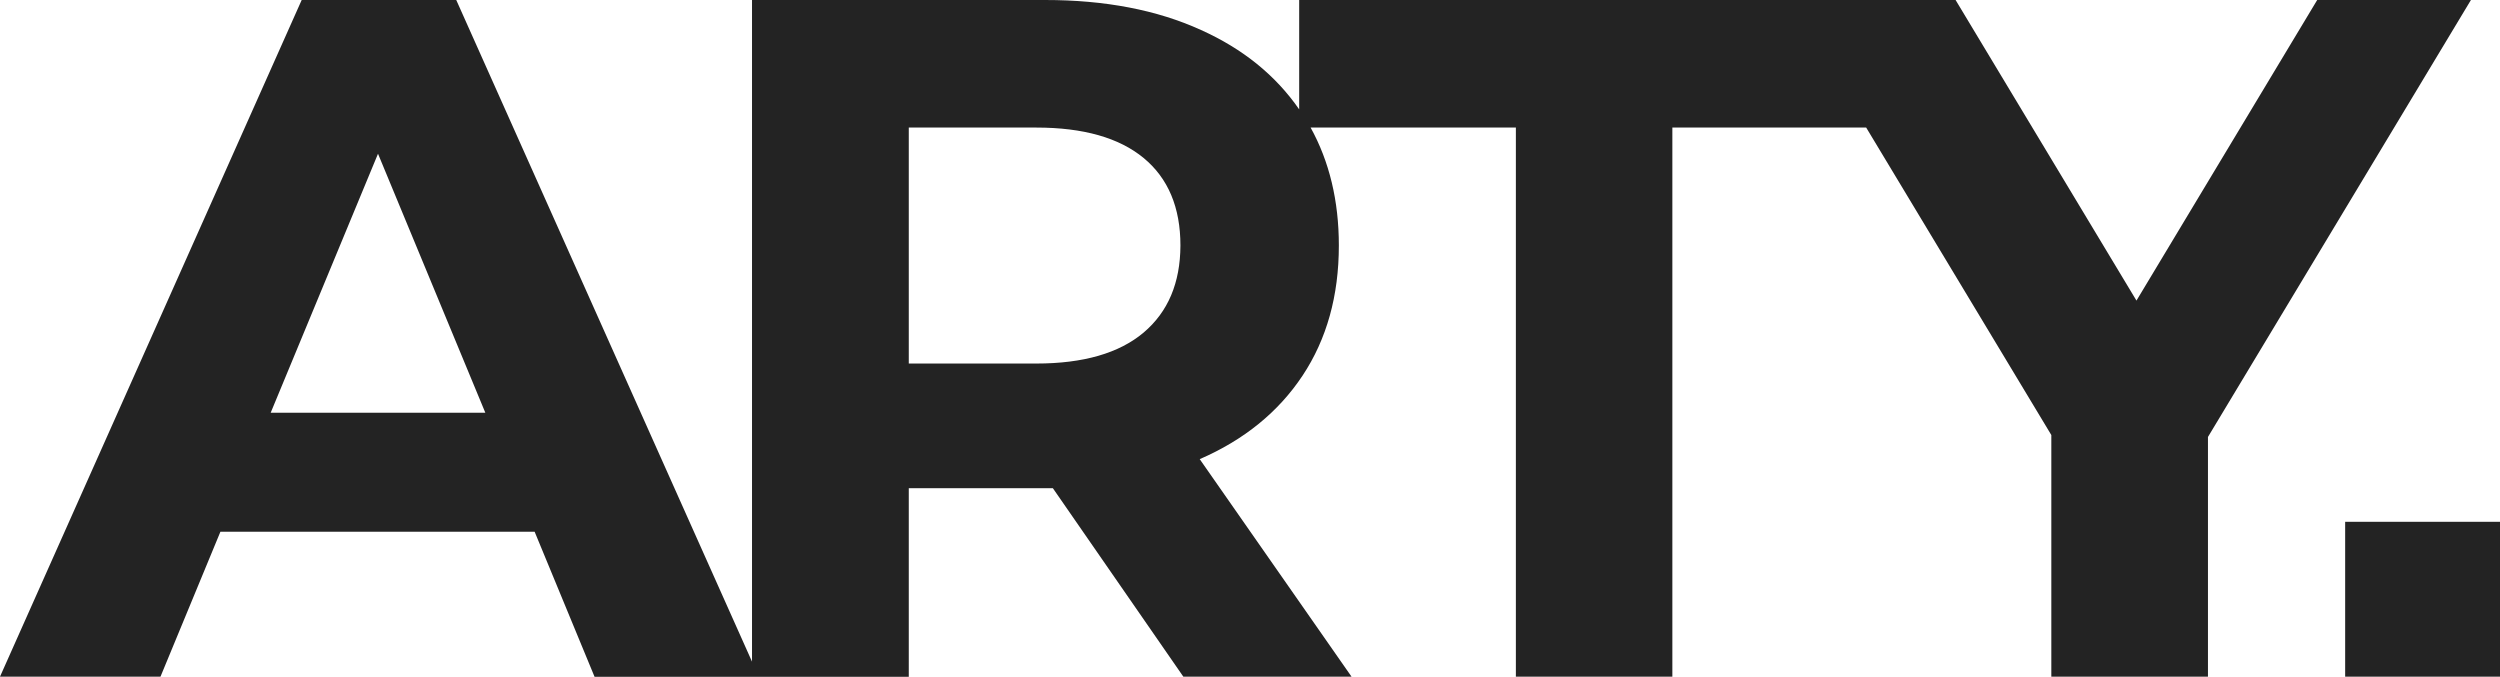 <?xml version="1.0" encoding="utf-8"?>
<!-- Generator: Adobe Illustrator 26.1.0, SVG Export Plug-In . SVG Version: 6.00 Build 0)  -->
<svg version="1.1" id="Layer_1" xmlns="http://www.w3.org/2000/svg" xmlns:xlink="http://www.w3.org/1999/xlink" x="0px" y="0px"
	 viewBox="0 0 1814.8 491.2" style="enable-background:new 0 0 1814.8 491.2;" xml:space="preserve">
<style type="text/css">
	.st0{fill:#232323;}
</style>
<g>
	<path class="st0" d="M1682.1,0l-131.2,218.2L1419.6,0H943.1v79.4c-17.1-24.7-40.8-43.9-71.2-57.6C839.9,7.2,802.1,0,758.6,0H545.9
		v480.3L331.2,0H219L0,491.2h116.5L160,386h228.1l43.5,105.3h114.4h4.9h108.8V354.4h104.6l94.7,136.8l122.1,0L870.9,333.3
		c32.3-14,57.2-34.3,74.7-60.7c17.5-26.4,26.3-57.9,26.3-94.4c0-32.4-6.9-61-20.5-85.6h149v398.6H1214V92.6h140.7l134.4,223.2v175.4
		h113.7v-174L1793.7,0H1682.1z M196.5,299.6l77.9-188l77.9,188H196.5z M830.2,241.4c-17.8,15-43.8,22.5-77.9,22.5h-92.6V92.6h92.6
		c34.1,0,60.1,7.4,77.9,22.1h0c17.8,14.7,26.7,35.9,26.7,63.5C856.8,205.4,847.9,226.4,830.2,241.4z"/>
	<rect x="1702.4" y="378.8" class="st0" width="112.4" height="112.4"/>
</g>
</svg>
